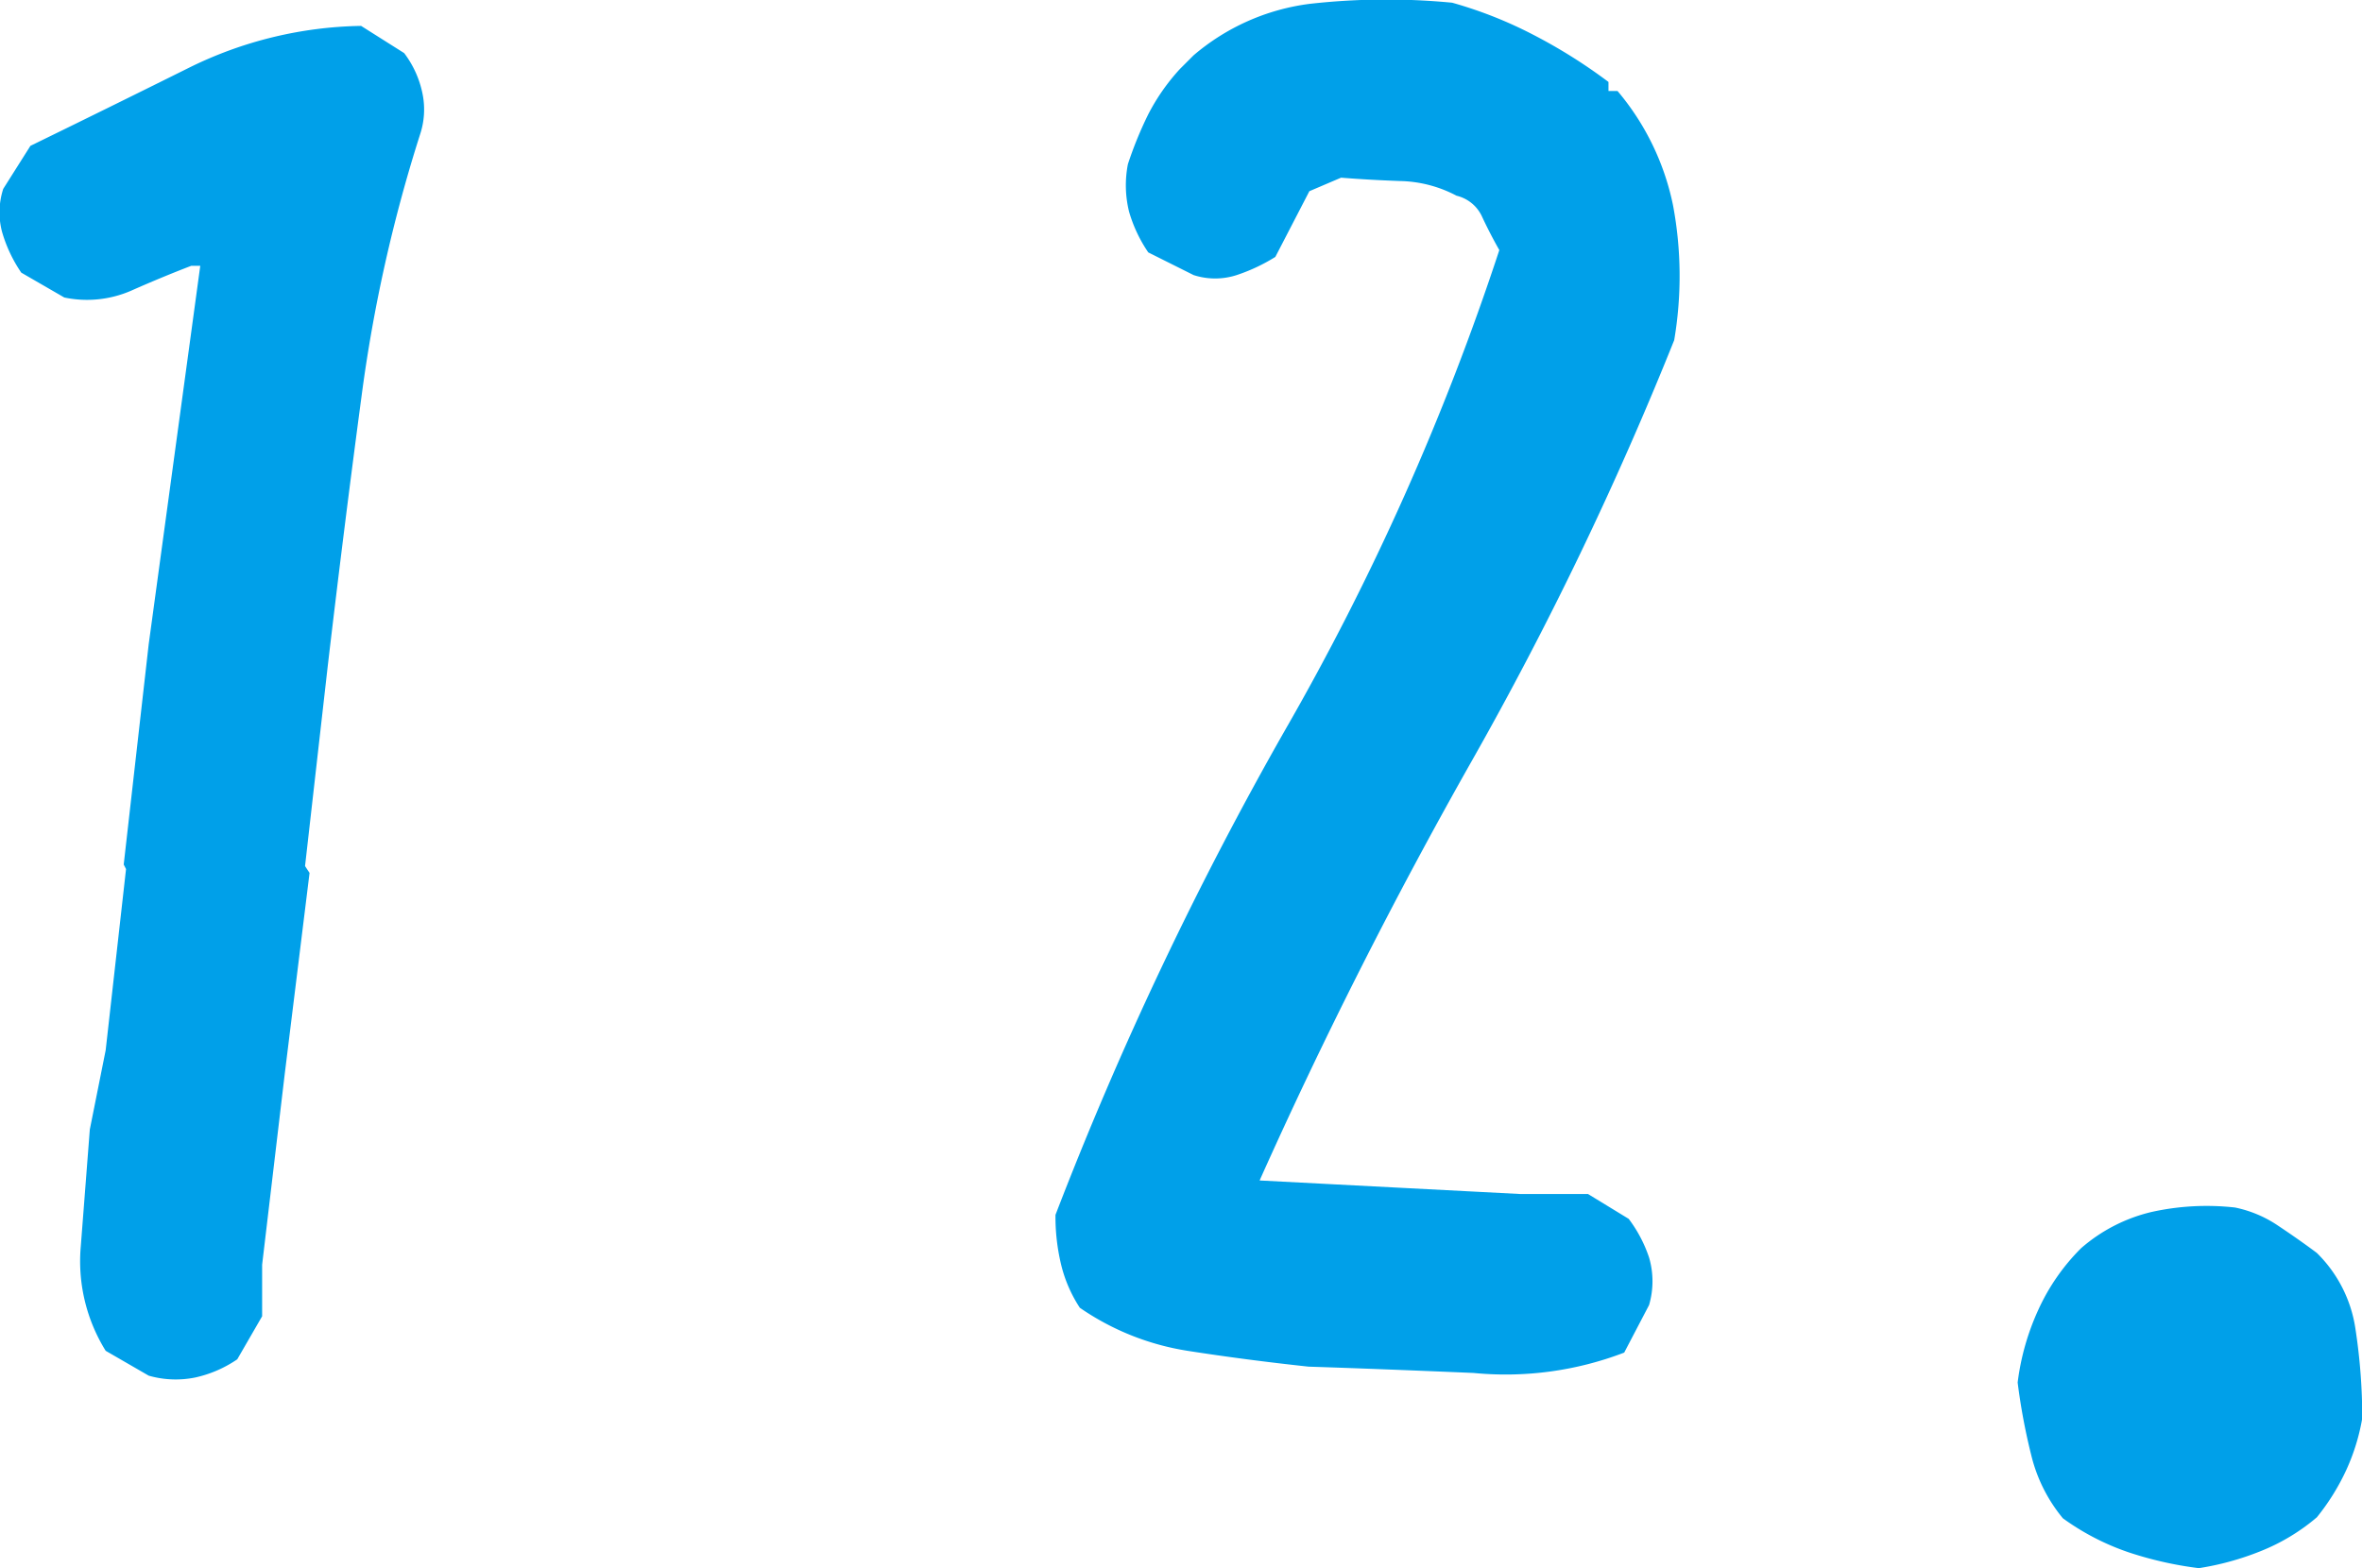<svg xmlns="http://www.w3.org/2000/svg" width="18.328" height="12.171"><path d="M1.154 10.677l-.334-.193a1.318 1.318 0 0 1-.193-.813l.07-.905.123-.615.158-1.406L.96 6.71l.194-1.711.4-2.936h-.07q-.229.088-.466.193a.859.859 0 0 1-.519.053l-.334-.193A1.106 1.106 0 0 1 .016 1.8a.592.592 0 0 1 .009-.334l.211-.334q.615-.3 1.23-.606A3.119 3.119 0 0 1 2.802.201l.334.211a.773.773 0 0 1 .141.308.612.612 0 0 1-.018.325 11.728 11.728 0 0 0-.453 2.026q-.14 1.049-.263 2.1l-.176 1.551.035.053-.193 1.564-.175 1.477v.4l-.193.334a.93.93 0 0 1-.325.141.762.762 0 0 1-.362-.014zm9-.07q-.492-.053-.94-.123a2.023 2.023 0 0 1-.835-.334 1.065 1.065 0 0 1-.145-.334 1.594 1.594 0 0 1-.044-.387 27.73 27.73 0 0 1 1.779-3.758 20.015 20.015 0 0 0 1.665-3.73q-.07-.123-.132-.255a.291.291 0 0 0-.2-.167.977.977 0 0 0-.439-.114q-.246-.009-.457-.026l-.246.105-.264.51a1.393 1.393 0 0 1-.3.141.542.542 0 0 1-.334 0l-.352-.176a1.106 1.106 0 0 1-.149-.316.855.855 0 0 1-.009-.369A2.952 2.952 0 0 1 8.91.887a1.6 1.6 0 0 1 .246-.352L9.261.43a1.721 1.721 0 0 1 .9-.4 5.32 5.32 0 0 1 1.107-.009 3.286 3.286 0 0 1 .624.246 4.123 4.123 0 0 1 .589.369v.07h.07a1.993 1.993 0 0 1 .431.888 2.972 2.972 0 0 1 .009 1.046 26.971 26.971 0 0 1-1.573 3.27q-.905 1.6-1.644 3.252l2.021.105h.527l.316.193a1.049 1.049 0 0 1 .158.3.656.656 0 0 1 0 .369l-.193.369a2.572 2.572 0 0 1-1.169.158q-.753-.032-1.28-.049zm6.908 1.564a2.828 2.828 0 0 1-.545-.123 1.922 1.922 0 0 1-.51-.264 1.219 1.219 0 0 1-.246-.492 4.744 4.744 0 0 1-.105-.562 1.918 1.918 0 0 1 .158-.559 1.622 1.622 0 0 1 .334-.483 1.279 1.279 0 0 1 .545-.281 1.972 1.972 0 0 1 .65-.035.925.925 0 0 1 .334.141q.158.105.3.211a1.036 1.036 0 0 1 .3.589 4.56 4.56 0 0 1 .053.694 1.614 1.614 0 0 1-.123.4 1.749 1.749 0 0 1-.229.369 1.565 1.565 0 0 1-.439.264 2.174 2.174 0 0 1-.477.131z" fill="#00a0e9"/></svg>